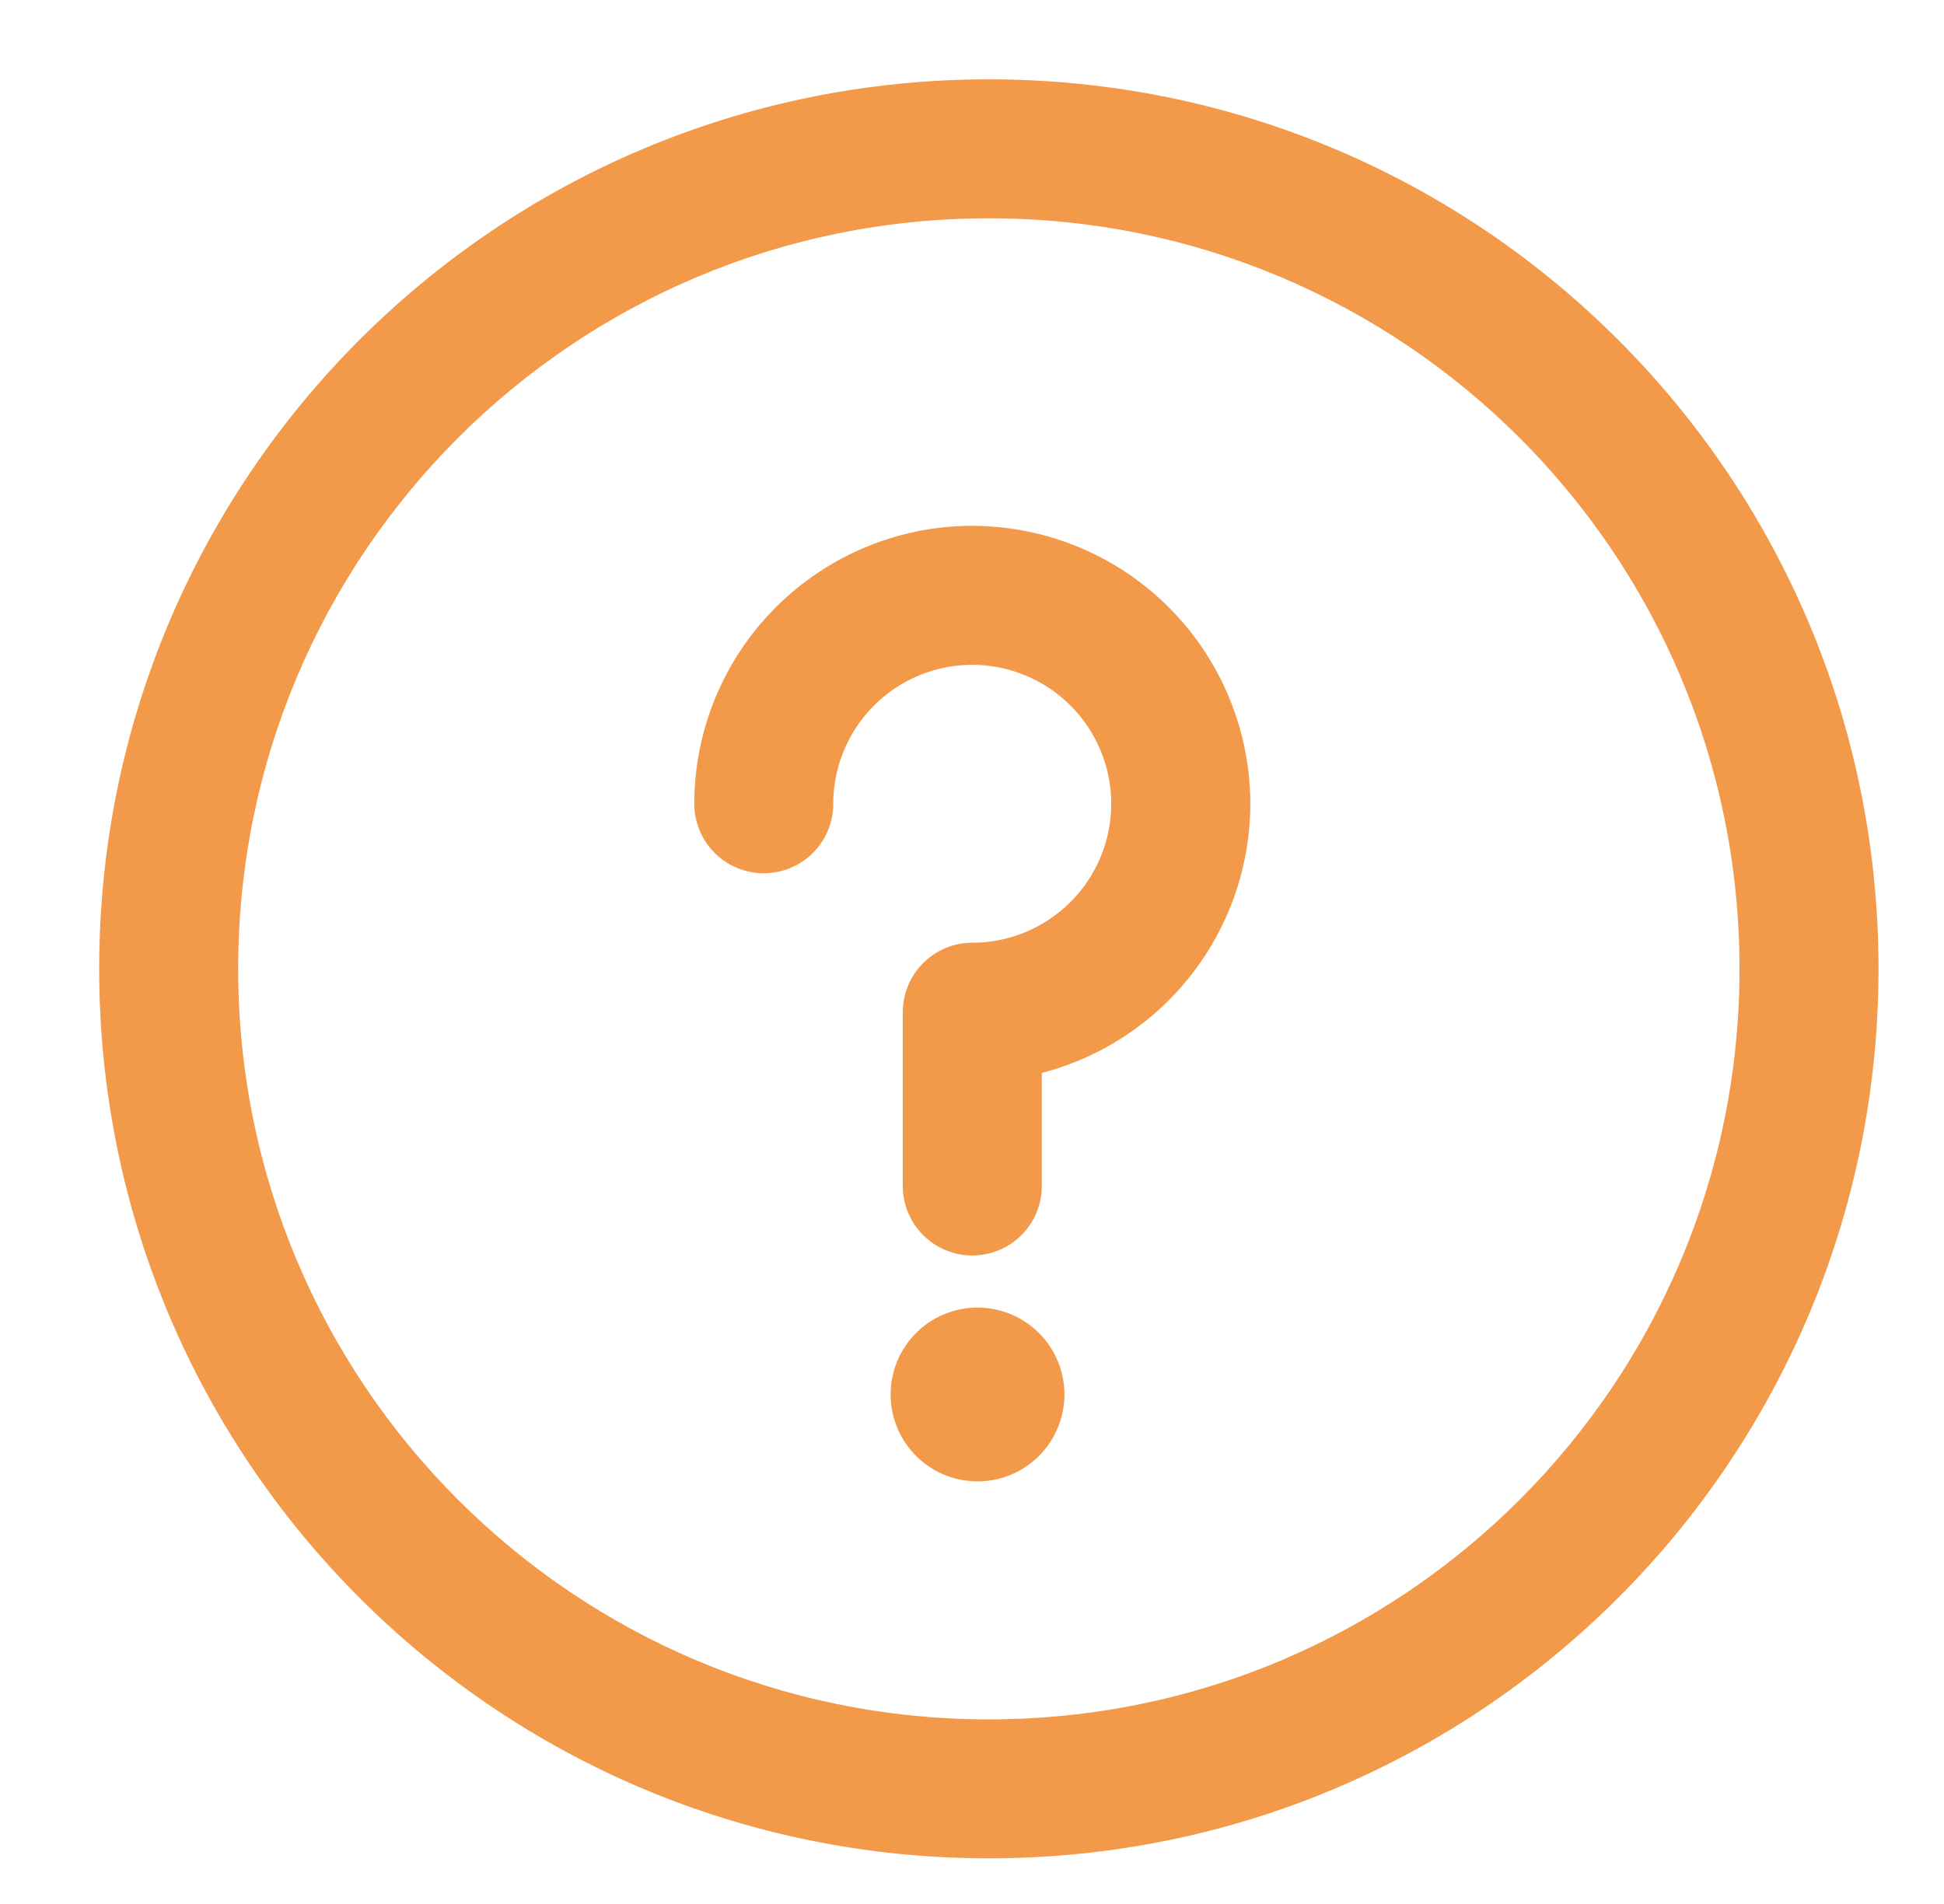 <svg width="49" height="48" viewBox="0 0 49 48" fill="none" xmlns="http://www.w3.org/2000/svg"><path d="M24.639 37.346a2.19 2.19 0 0 0 0-4.381 2.19 2.19 0 0 0 0 4.38z" fill="#F2994A"/><path d="M24.924 2C12.531 2 2.5 12.03 2.5 24.424c0 12.393 10.03 22.425 22.424 22.425 12.393 0 22.425-10.03 22.425-22.425C47.349 12.031 37.319 2 24.924 2zm0 41.346c-10.457 0-18.921-8.464-18.921-18.922 0-10.457 8.463-18.921 18.921-18.921 10.457 0 18.922 8.463 18.922 18.921 0 10.457-8.464 18.922-18.922 18.922z" fill="#F2994A"/><path d="M24.507 13.256a7.015 7.015 0 0 0-7.007 7.007 1.751 1.751 0 1 0 3.503 0 3.508 3.508 0 0 1 3.504-3.503 3.508 3.508 0 0 1 3.503 3.503 3.508 3.508 0 0 1-3.503 3.504c-.967 0-1.751.785-1.751 1.752v4.38a1.751 1.751 0 1 0 3.503 0v-2.85a7.021 7.021 0 0 0 5.256-6.786 7.015 7.015 0 0 0-7.008-7.006v-.001z" fill="#F2994A"/></svg>